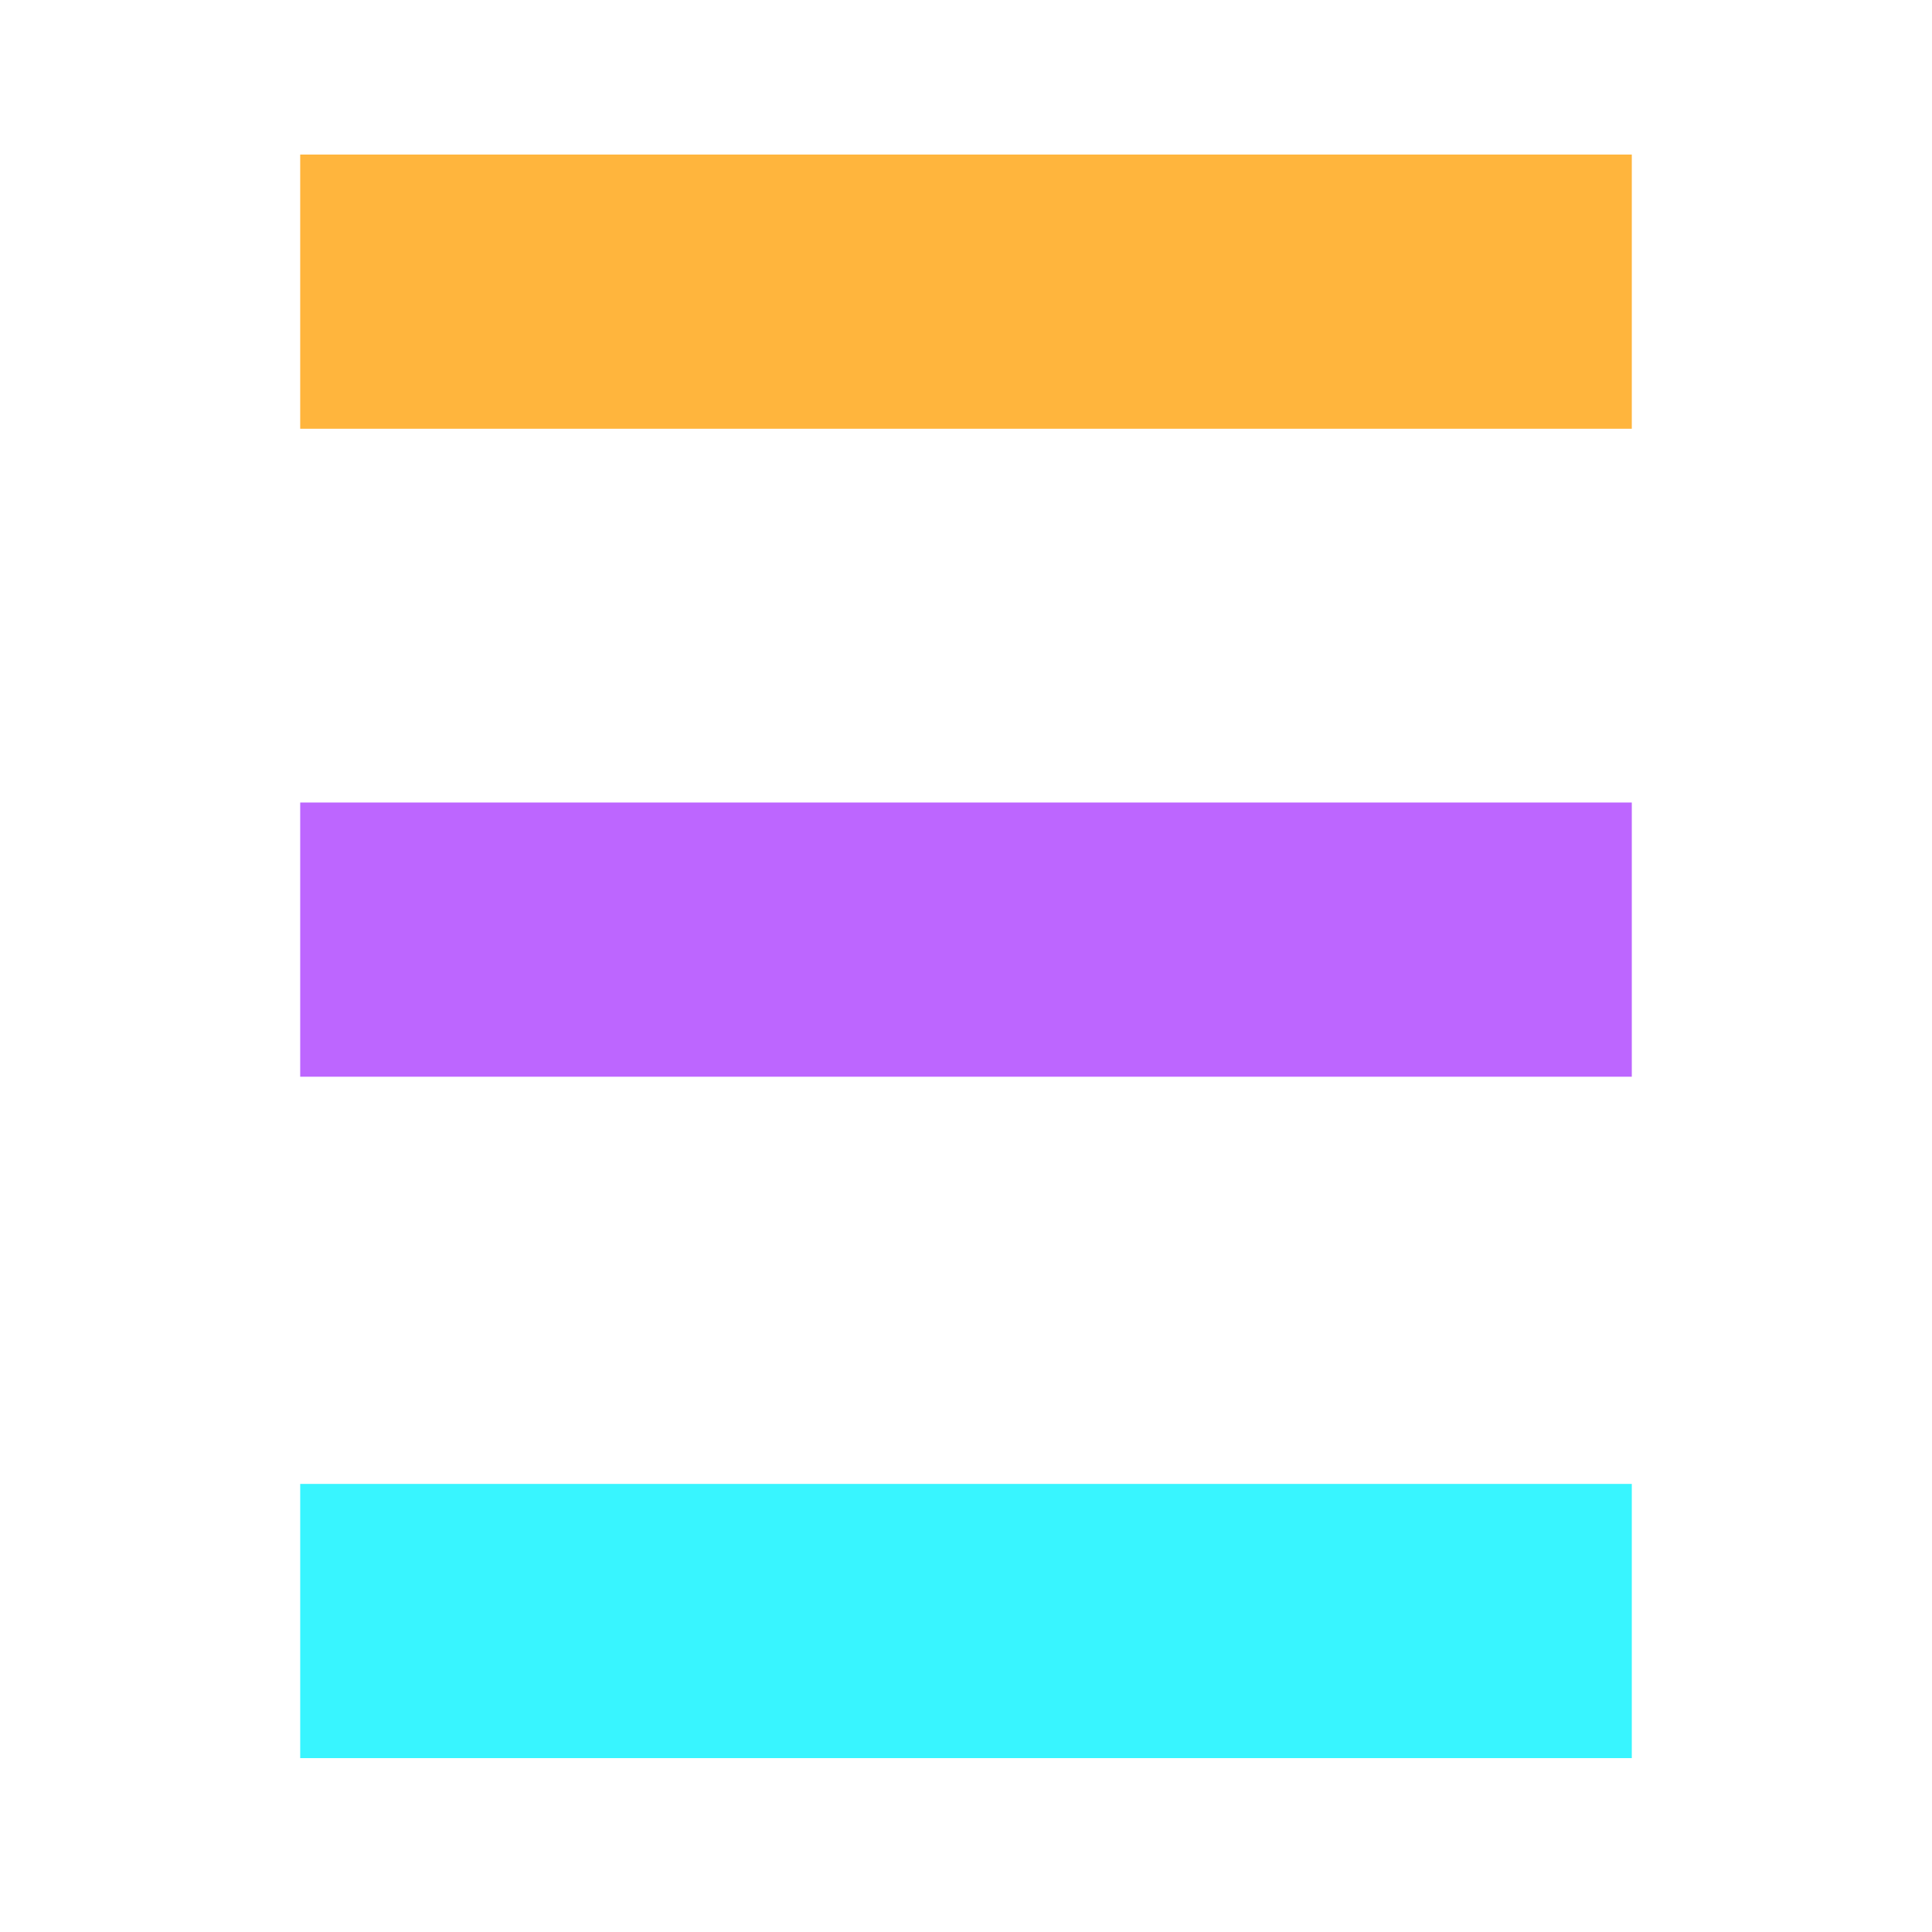 <svg enable-background="new 0 0 260 260" viewBox="0 0 260 260" xmlns="http://www.w3.org/2000/svg"><path d="m40.4 20.8h179.2v36.9h-179.2z" fill="#ffb53d"/><path d="m40.4 108h179.2v36.9h-179.2z" fill="#bd66ff"/><path d="m40.4 199.7h179.2v36.9h-179.2z" fill="#38f5ff"/></svg>